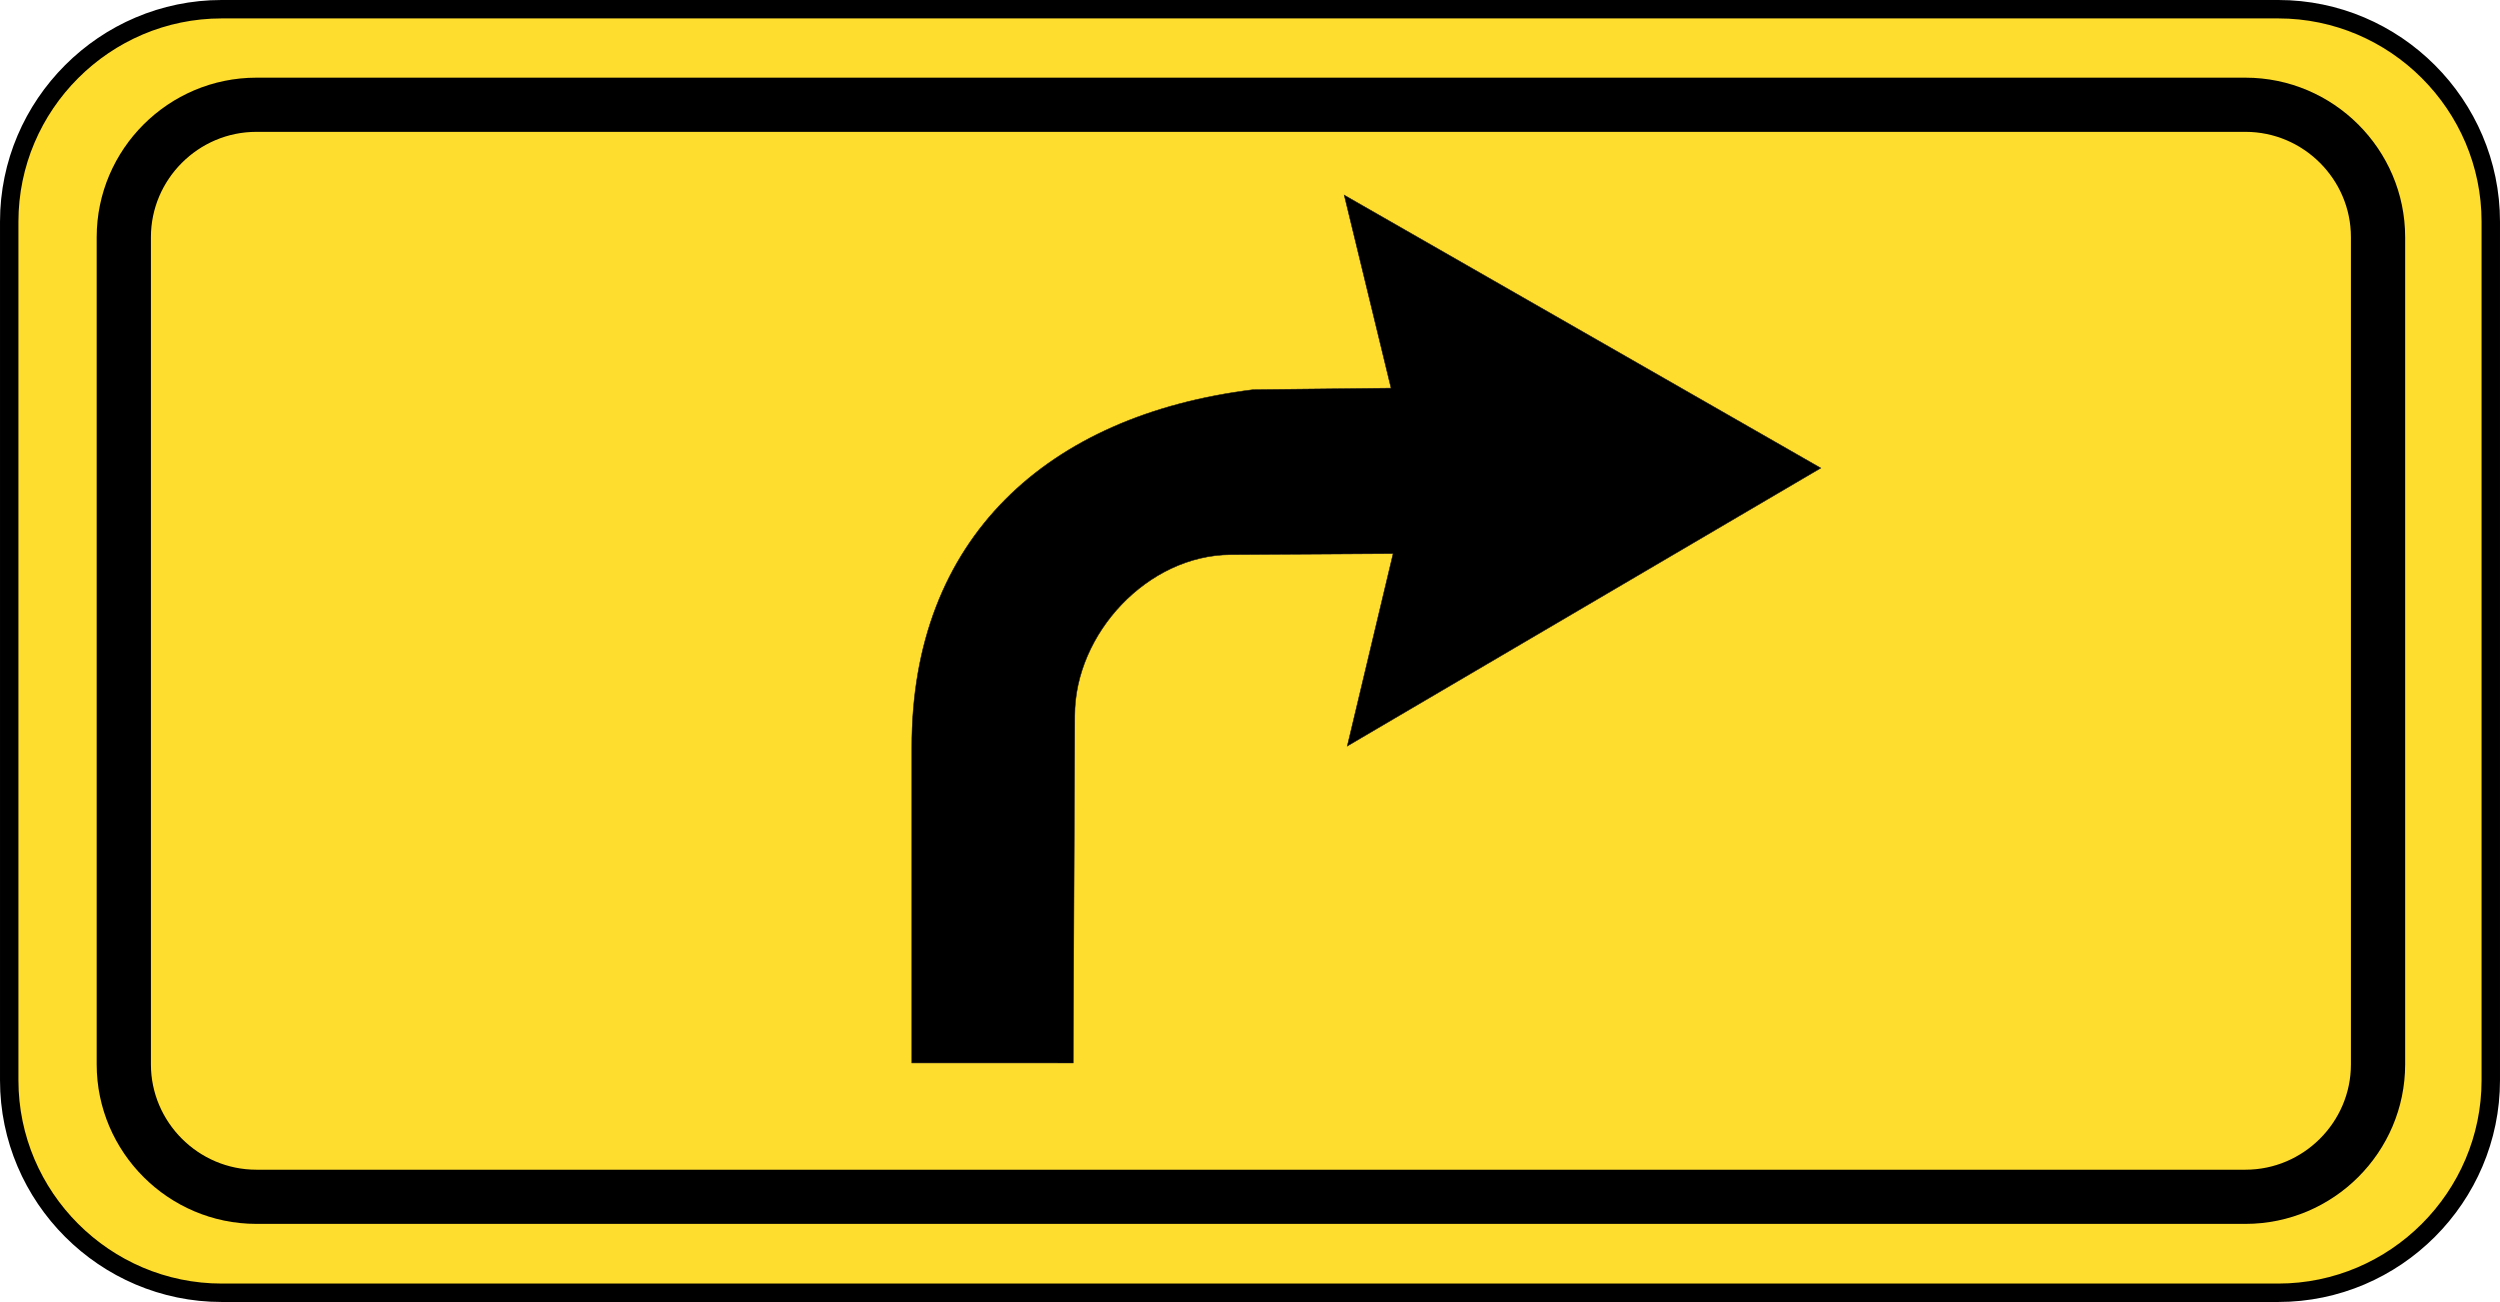 <?xml version="1.0" encoding="UTF-8" standalone="no"?>
<!-- Created with Inkscape (http://www.inkscape.org/) -->

<svg
   xmlns:dc="http://purl.org/dc/elements/1.1/"
   xmlns:cc="http://creativecommons.org/ns#"
   xmlns:rdf="http://www.w3.org/1999/02/22-rdf-syntax-ns#"
   xmlns:svg="http://www.w3.org/2000/svg"
   xmlns="http://www.w3.org/2000/svg"
   xmlns:sodipodi="http://sodipodi.sourceforge.net/DTD/sodipodi-0.dtd"
   xmlns:inkscape="http://www.inkscape.org/namespaces/inkscape"
   width="195mm"
   height="101.556mm"
   viewBox="0 0 195 101.556"
   version="1.1"
   id="svg3845"
   inkscape:version="0.92.3 (2405546, 2018-03-11)"
   sodipodi:docname="Latvia_road_sign_731.svg">
  <defs
     id="defs3839" />
  <sodipodi:namedview
     id="base"
     pagecolor="#ffffff"
     bordercolor="#666666"
     borderopacity="1.0"
     inkscape:pageopacity="0.0"
     inkscape:pageshadow="2"
     inkscape:zoom="0.35"
     inkscape:cx="-630.94735"
     inkscape:cy="-345.87132"
     inkscape:document-units="mm"
     inkscape:current-layer="layer1"
     showgrid="false"
     inkscape:window-width="1920"
     inkscape:window-height="1027"
     inkscape:window-x="-8"
     inkscape:window-y="-8"
     inkscape:window-maximized="1" />
  <g
     inkscape:label="Layer 1"
     inkscape:groupmode="layer"
     id="layer1"
     transform="translate(-949.062,580.407)">
    <path
       d="m 966.357,-579.689 h 160.41 c 9.117,0 16.576,7.459 16.576,16.576 v 66.966 c 0,9.117 -7.459,16.576 -16.576,16.576 H 966.357 c -9.117,0 -16.576,-7.459 -16.576,-16.576 v -66.966 c 0,-9.117 7.459,-16.576 16.576,-16.576 z"
       style="fill:#ffdd2e;fill-opacity:1;fill-rule:evenodd;stroke:#000000;stroke-width:1.437;stroke-linecap:butt;stroke-linejoin:miter;stroke-miterlimit:22.926;stroke-dasharray:none;stroke-opacity:1"
       id="path14245"
       inkscape:connector-curvature="0" />
    <g
       id="g14247"
       transform="matrix(2.876,0,0,-2.873,408.546,1445.3)">
      <path
         d="m 194.893,702.24 h 53.947 c 1.977,0 3.595,-1.617 3.595,-3.594 v -22.459 c 0,-1.977 -1.618,-3.595 -3.595,-3.595 h -53.947 c -1.977,0 -3.595,1.618 -3.595,3.595 v 22.459 c 0,1.977 1.618,3.594 3.595,3.594 z"
         style="fill:#ffdd2e;fill-opacity:1;fill-rule:evenodd;stroke:#000000;stroke-width:1.471;stroke-linecap:butt;stroke-linejoin:miter;stroke-miterlimit:22.926;stroke-dasharray:none;stroke-opacity:1"
         id="path14249"
         inkscape:connector-curvature="0" />
    </g>
    <path
       d="m 1020.182,-497.5 v -24.59 c -0.041,-16.366 10.609,-25.938 26.616,-27.924 l 10.764,-0.121 -3.653,-15.056 37.179,21.293 -36.941,21.69 3.576,-15.015 -12.673,0.082 c -6.476,0.041 -12.155,6.157 -12.155,12.555 l -0.121,27.091 z"
       style="fill:#000000;fill-opacity:1;fill-rule:evenodd;stroke:#231f20;stroke-width:0.04;stroke-linecap:butt;stroke-linejoin:miter;stroke-miterlimit:22.926;stroke-dasharray:none;stroke-opacity:1"
       id="path14251"
       inkscape:connector-curvature="0" />
  </g>
</svg>
